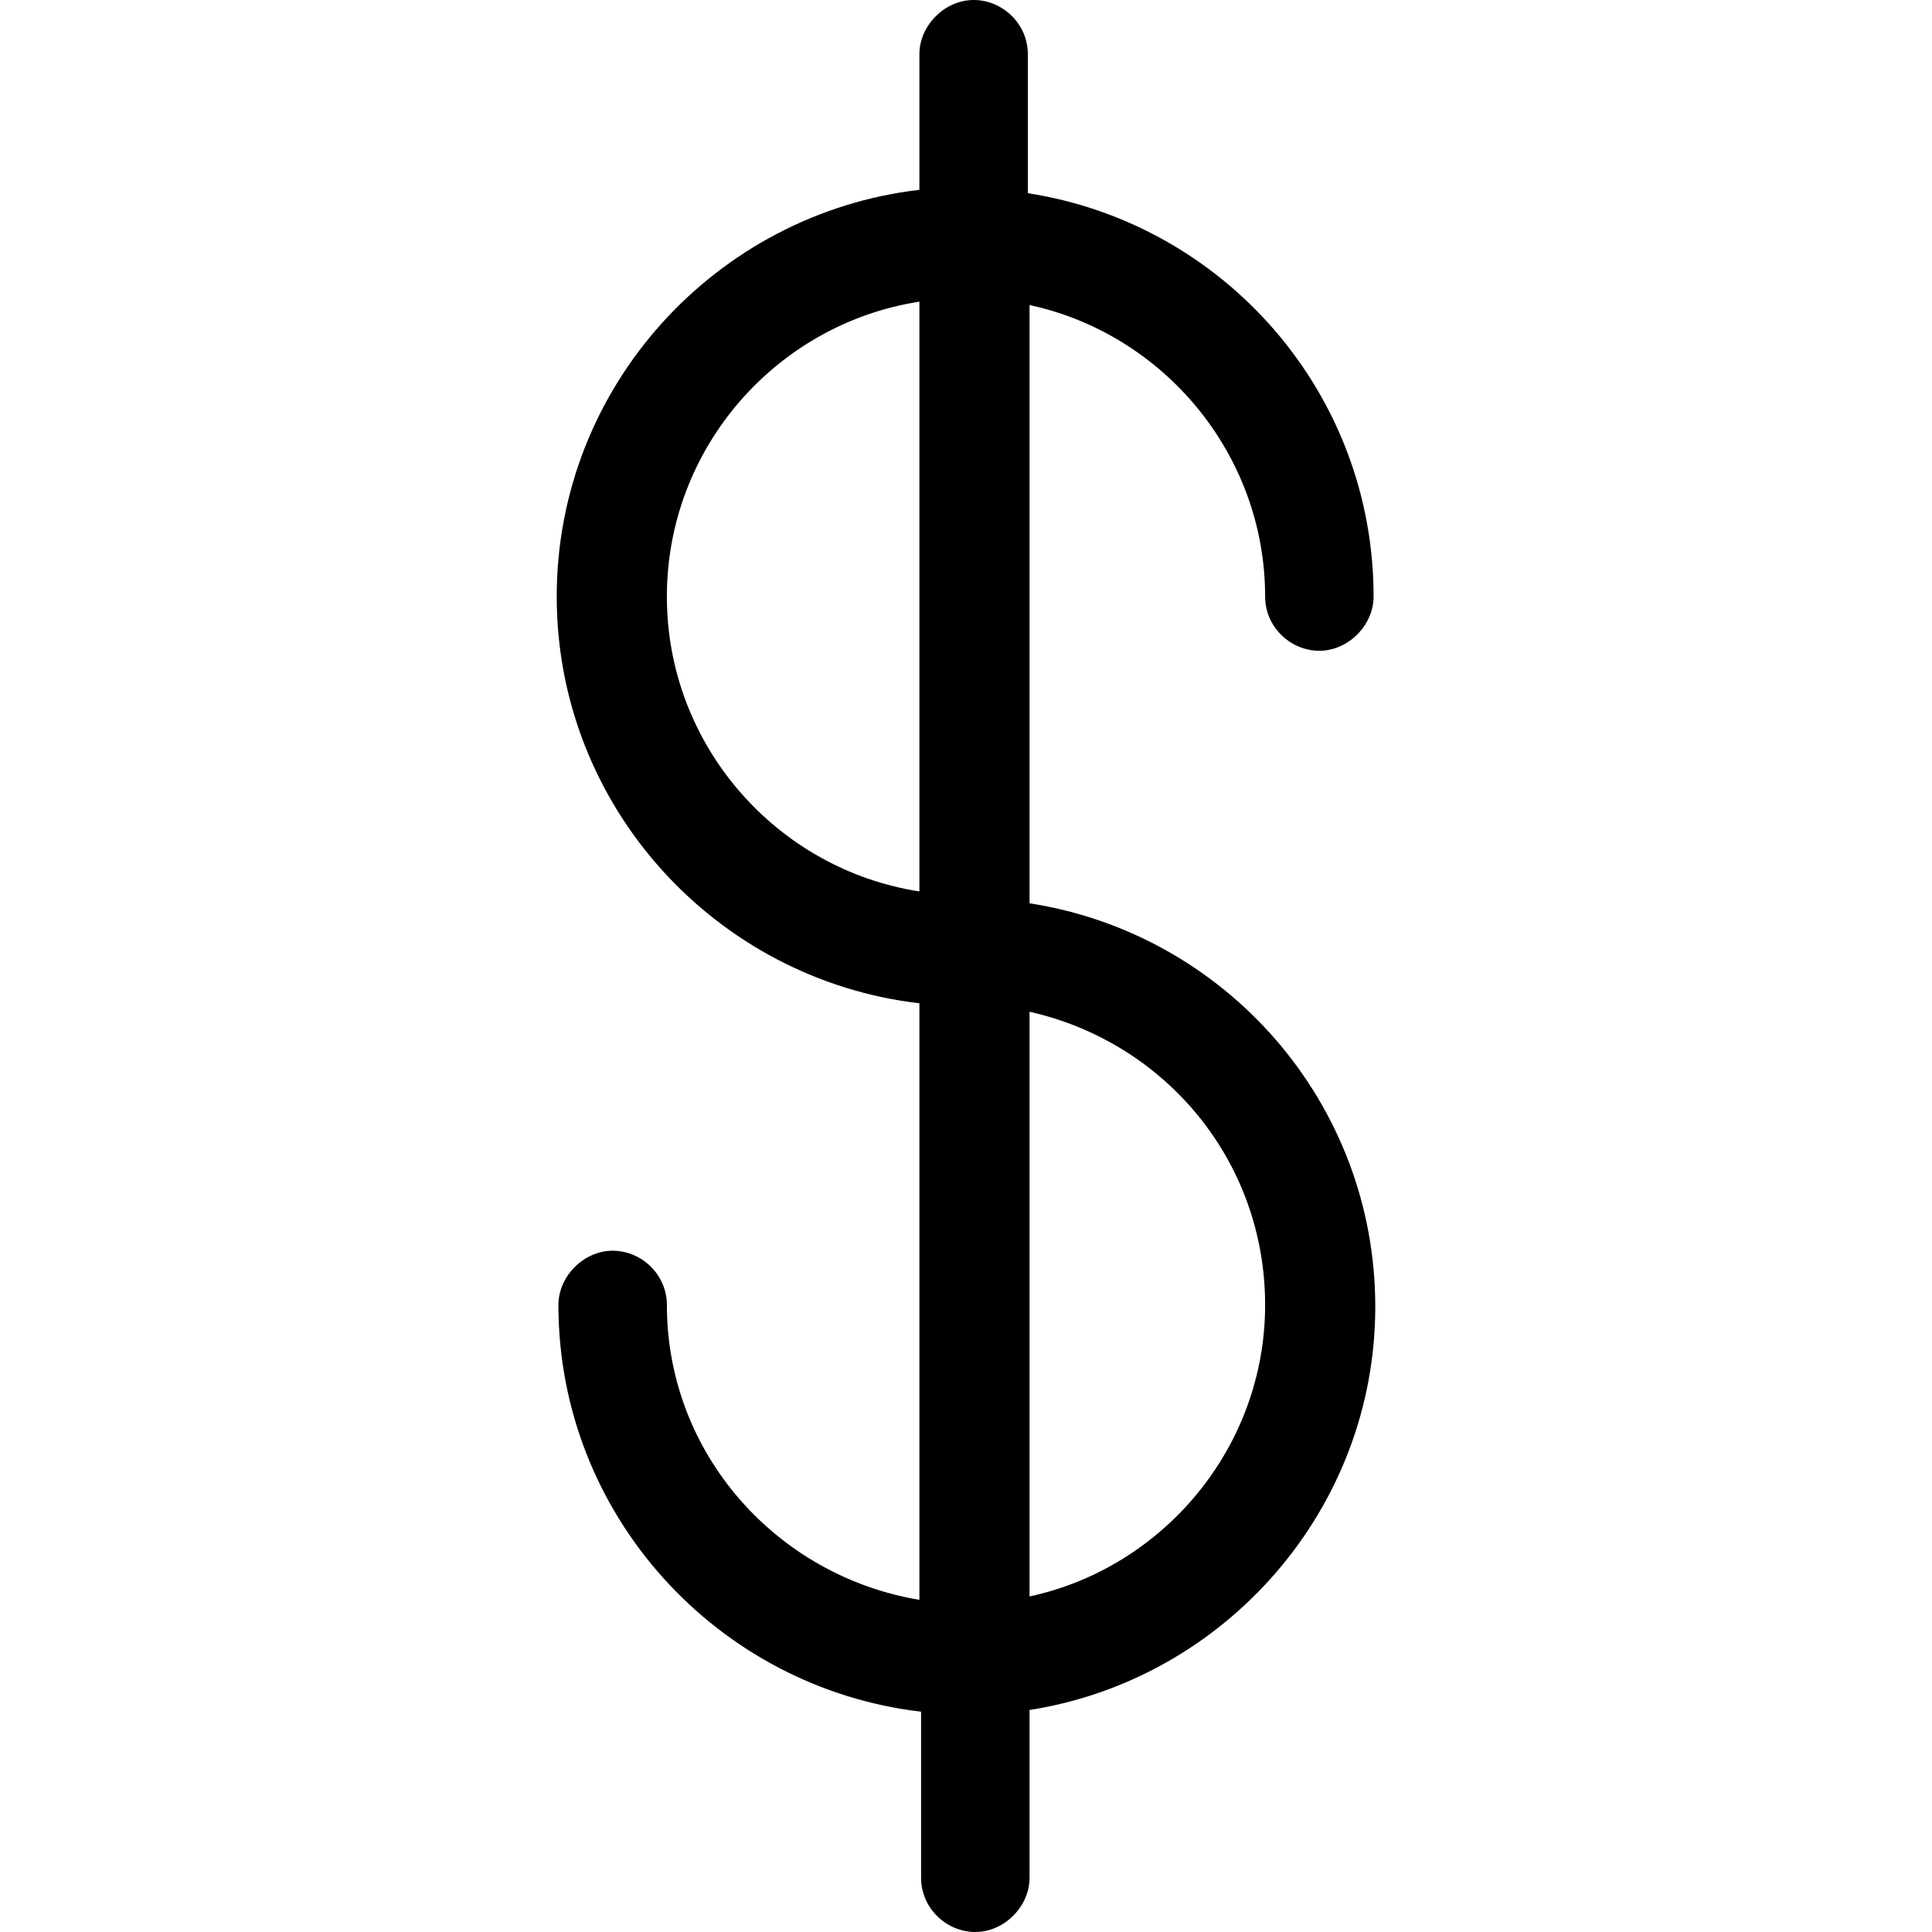 <svg preserveAspectRatio="xMidYMid meet" data-bbox="77.5 26.3 48.3 114" viewBox="77.5 26.3 48.3 114" height="200" width="200" xmlns="http://www.w3.org/2000/svg" data-type="shape" role="img" aria-labelledby="comp-k2bmwvb113-svgtitle"><title id="comp-k2bmwvb113-svgtitle"></title>
    <g>
        <path d="M84 103.3c0-1.8-1.5-3.2-3.2-3.2s-3.2 1.5-3.2 3.2c0 12.4 9.4 22.6 21.4 24v9.8c0 1.8 1.5 3.2 3.2 3.2s3.2-1.5 3.2-3.2v-9.9c11.5-1.8 20.4-11.8 20.4-23.8s-8.8-22-20.4-23.8V44.3c7.9 1.7 13.9 8.8 13.9 17.2 0 1.8 1.5 3.2 3.2 3.2s3.2-1.5 3.2-3.2c0-12-8.8-22-20.4-23.8v-8.2c0-1.8-1.5-3.2-3.2-3.2s-3.2 1.5-3.2 3.2v8c-12 1.4-21.4 11.6-21.4 24s9.4 22.6 21.4 24v35.2c-8.4-1.4-14.9-8.6-14.9-17.4zm35.3 0c0 8.4-6 15.5-13.9 17.2V86c8 1.8 13.9 8.8 13.9 17.3zM84 61.5c0-8.8 6.5-16.1 14.9-17.4v34.8C90.5 77.6 84 70.3 84 61.5z"></path>
    </g>
</svg>
